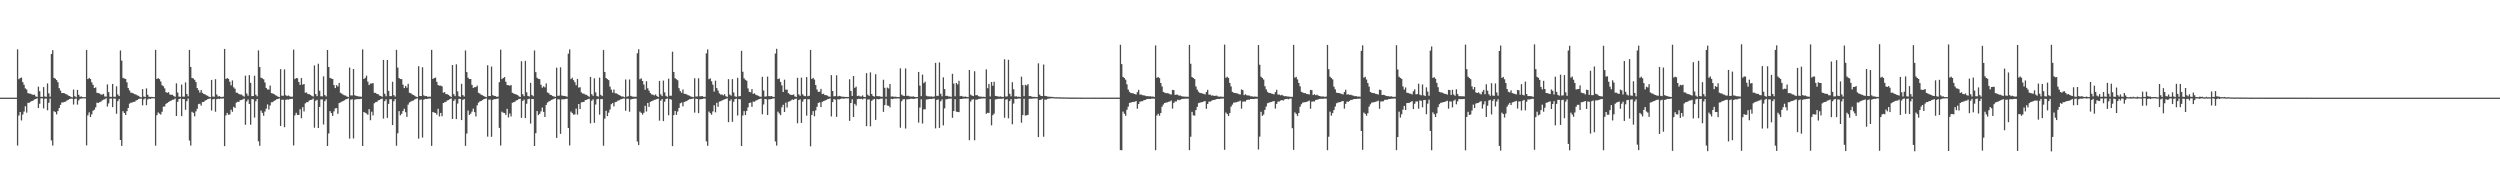<?xml version="1.0" encoding="UTF-8"?>
<svg xmlns="http://www.w3.org/2000/svg" width="1920" height="150">
  <path d="M0 75.000h1v1.000H0zM1 75.000h1v1.000H1zM2 75.000h1v1.000H2zM3 75.000h1v1.000H3zM4 75.000h1v1.000H4zM5 74.999h1v1.000H5zM6 74.999h1v1.000H6zM7 74.999h1v1.000H7zM8 74.999h1v1.000H8zM9 74.998h1v1.000H9zM10 74.998h1v1.000H10zM11 74.997h1v1.000H11zM12 74.996h1v1.000H12zM13 37.905h1v73.893H13zM14 60.843h1v27.861H14zM15 59.963h1v26.040H15zM16 59.558h1v32.951H16zM17 63.076h1v24.910H17zM18 65.141h1v20.549H18zM19 67.895h1v13.741H19zM20 68.771h1v17.733H20zM21 71.523h1v7.447H21zM22 71.807h1v7.091H22zM23 71.973h1v6.141H23zM24 72.500h1v5.090H24zM25 72.916h1v4.269H25zM26 72.655h1v3.740H26zM27 74.027h1v2.040H27zM28 74.404h1v1.065H28zM29 66.584h1v16.396H29zM30 70.049h1v9.599H30zM31 74.362h1v1.232H31zM32 74.376h1v1.165H32zM33 66.864h1v16.421H33zM34 74.084h1v1.775H34zM35 74.321h1v1.312H35zM36 64.071h1v20.673H36zM37 71.661h1v7.282H37zM38 74.243h1v1.472H38zM39 41.486h1v66.354H39zM40 38.576h1v73.236H40zM41 59.783h1v25.614H41zM42 60.400h1v25.716H42zM43 61.510h1v26.339H43zM44 63.105h1v22.197H44zM45 67.665h1v15.279H45zM46 69.524h1v11.002H46zM47 71.463h1v7.259H47zM48 71.429h1v7.191H48zM49 71.633h1v6.646H49zM50 72.196h1v5.830H50zM51 72.678h1v4.462H51zM52 73.350h1v3.320H52zM53 73.770h1v2.263H53zM54 74.410h1v1.316H54zM55 74.807h1v1.000H55zM56 68.803h1v11.491H56zM57 73.859h1v2.227H57zM58 74.624h1v1.000H58zM59 69.019h1v11.318H59zM60 72.820h1v4.257H60zM61 74.278h1v1.572H61zM62 74.094h1v1.632H62zM63 74.586h1v1.000H63zM64 74.578h1v1.000H64zM65 74.579h1v1.000H65zM66 38.343h1v73.327H66zM67 60.703h1v27.864H67zM68 59.810h1v26.528H68zM69 60.657h1v29.202H69zM70 63.256h1v24.545H70zM71 65.176h1v19.879H71zM72 67.584h1v16.746H72zM73 67.140h1v15.320H73zM74 71.229h1v7.603H74zM75 71.529h1v7.562H75zM76 71.782h1v6.656H76zM77 72.537h1v5.528H77zM78 72.726h1v4.416H78zM79 72.087h1v4.418H79zM80 74.081h1v2.227H80zM81 74.168h1v1.319H81zM82 64.812h1v17.006H82zM83 70.776h1v8.619H83zM84 74.279h1v1.461H84zM85 74.393h1v1.305H85zM86 64.460h1v17.815H86zM87 74.311h1v1.380H87zM88 74.348h1v1.421H88zM89 66.324h1v21.011H89zM90 72.557h1v5.166H90zM91 73.781h1v2.320H91zM92 38.734h1v68.779H92zM93 46.522h1v65.574H93zM94 59.813h1v25.658H94zM95 60.308h1v26.462H95zM96 60.634h1v27.695H96zM97 63.246h1v22.168H97zM98 67.639h1v15.321H98zM99 69.423h1v10.204H99zM100 71.171h1v7.663H100zM101 71.271h1v7.470H101zM102 71.769h1v6.461H102zM103 72.282h1v5.885H103zM104 72.638h1v4.564H104zM105 73.270h1v3.493H105zM106 73.568h1v2.508H106zM107 74.443h1v1.274H107zM108 74.744h1v1.000H108zM109 68.465h1v12.416H109zM110 74.155h1v2.140H110zM111 74.491h1v1.000H111zM112 67.895h1v12.883H112zM113 72.809h1v3.587H113zM114 74.299h1v1.374H114zM115 74.439h1v1.570H115zM116 74.334h1v1.174H116zM117 74.478h1v1.000H117zM118 74.562h1v1.000H118zM119 38.298h1v73.583H119zM120 60.673h1v27.824H120zM121 59.972h1v26.389H121zM122 60.798h1v26.441H122zM123 62.643h1v25.363H123zM124 65.458h1v20.343H124zM125 66.215h1v15.704H125zM126 67.903h1v13.876H126zM127 70.787h1v8.987H127zM128 71.271h1v7.806H128zM129 70.805h1v7.555H129zM130 72.548h1v5.119H130zM131 72.863h1v4.420H131zM132 72.718h1v3.947H132zM133 73.759h1v2.734H133zM134 74.362h1v1.321H134zM135 63.993h1v25.098H135zM136 71.089h1v7.157H136zM137 74.165h1v1.911H137zM138 74.347h1v1.296H138zM139 64.923h1v24.259H139zM140 74.198h1v1.793H140zM141 74.232h1v1.911H141zM142 63.264h1v21.084H142zM143 72.186h1v5.539H143zM144 73.988h1v1.750H144zM145 38.359h1v69.574H145zM146 51.387h1v60.423H146zM147 59.858h1v26.010H147zM148 60.258h1v26.407H148zM149 61.296h1v28.025H149zM150 63.037h1v22.528H150zM151 67.629h1v15.909H151zM152 69.224h1v10.763H152zM153 71.137h1v8.528H153zM154 69.146h1v11.991H154zM155 71.280h1v7.104H155zM156 72.122h1v6.229H156zM157 72.461h1v4.826H157zM158 73.139h1v3.718H158zM159 73.546h1v2.618H159zM160 74.271h1v1.606H160zM161 74.607h1v1.000H161zM162 61.378h1v23.520H162zM163 74.130h1v2.181H163zM164 74.306h1v1.605H164zM165 60.823h1v24.998H165zM166 72.617h1v3.560H166zM167 74.153h1v1.676H167zM168 73.795h1v2.211H168zM169 74.391h1v1.357H169zM170 74.438h1v1.294H170zM171 74.226h1v1.401H171zM172 37.573h1v74.661H172zM173 60.664h1v27.958H173zM174 59.917h1v26.804H174zM175 60.548h1v27.596H175zM176 62.792h1v25.115H176zM177 65.524h1v18.753H177zM178 61.738h1v24.149H178zM179 67.059h1v14.981H179zM180 68.172h1v14.715H180zM181 71.170h1v7.702H181zM182 71.294h1v6.877H182zM183 72.255h1v5.974H183zM184 72.538h1v4.410H184zM185 72.614h1v4.126H185zM186 73.468h1v2.864H186zM187 74.202h1v1.519H187zM188 58.118h1v37.728H188zM189 71.770h1v6.161H189zM190 73.537h1v2.891H190zM191 57.723h1v22.131H191zM192 63.587h1v32.225H192zM193 73.823h1v2.249H193zM194 73.737h1v2.561H194zM195 58.170h1v32.142H195zM196 72.709h1v5.053H196zM197 73.916h1v2.118H197zM198 38.698h1v69.811H198zM199 51.483h1v60.473H199zM200 59.676h1v25.241H200zM201 60.173h1v26.487H201zM202 60.893h1v27.995H202zM203 63.341h1v22.335H203zM204 67.522h1v15.948H204zM205 68.691h1v11.481H205zM206 68.766h1v15.351H206zM207 65.704h1v15.293H207zM208 71.544h1v7.005H208zM209 71.805h1v6.636H209zM210 72.254h1v5.255H210zM211 73.113h1v3.843H211zM212 73.517h1v2.729H212zM213 74.174h1v1.857H213zM214 74.541h1v1.000H214zM215 53.110h1v43.684H215zM216 73.537h1v3.034H216zM217 73.505h1v3.068H217zM218 53.299h1v44.385H218zM219 73.120h1v3.601H219zM220 73.794h1v2.548H220zM221 73.295h1v3.236H221zM222 73.946h1v2.143H222zM223 74.270h1v1.720H223zM224 74.240h1v1.585H224zM225 38.094h1v73.611H225zM226 60.750h1v27.867H226zM227 59.906h1v26.706H227zM228 60.115h1v28.189H228zM229 62.961h1v25.294H229zM230 65.170h1v18.732H230zM231 59.936h1v30.849H231zM232 65.024h1v17.329H232zM233 64.535h1v21.066H233zM234 71.215h1v8.175H234zM235 71.032h1v7.435H235zM236 72.235h1v6.269H236zM237 72.301h1v4.897H237zM238 72.928h1v3.857H238zM239 73.603h1v2.999H239zM240 74.113h1v1.635H240zM241 50.221h1v47.874H241zM242 72.268h1v5.122H242zM243 73.816h1v2.837H243zM244 48.962h1v49.347H244zM245 69.709h1v12.392H245zM246 73.918h1v2.460H246zM247 74.012h1v2.313H247zM248 58.612h1v37.011H248zM249 73.036h1v4.683H249zM250 74.026h1v2.257H250zM251 38.424h1v73.683H251zM252 51.431h1v51.061H252zM253 59.828h1v25.500H253zM254 60.321h1v26.545H254zM255 60.687h1v28.372H255zM256 65.325h1v20.212H256zM257 67.658h1v15.604H257zM258 65.447h1v17.599H258zM259 66.451h1v20.969H259zM260 63.708h1v15.443H260zM261 71.296h1v7.336H261zM262 71.871h1v6.271H262zM263 72.651h1v4.982H263zM264 73.211h1v3.836H264zM265 73.400h1v2.925H265zM266 74.147h1v1.939H266zM267 74.484h1v1.000H267zM268 51.873h1v54.552H268zM269 73.286h1v3.251H269zM270 73.304h1v3.005H270zM271 52.997h1v53.359H271zM272 73.178h1v3.348H272zM273 73.620h1v2.611H273zM274 73.830h1v2.326H274zM275 74.076h1v2.067H275zM276 74.147h1v1.911H276zM277 74.289h1v1.514H277zM278 37.962h1v74.149H278zM279 60.690h1v25.327H279zM280 59.740h1v26.885H280zM281 58.089h1v29.124H281zM282 62.690h1v25.478H282zM283 65.339h1v18.457H283zM284 64.100h1v28.256H284zM285 64.172h1v21.643H285zM286 63.798h1v24.824H286zM287 71.283h1v8.046H287zM288 71.299h1v7.191H288zM289 72.137h1v6.101H289zM290 72.420h1v4.675H290zM291 73.391h1v3.428H291zM292 73.751h1v2.356H292zM293 74.353h1v1.418H293zM294 46.037h1v45.037H294zM295 71.970h1v5.759H295zM296 73.928h1v2.383H296zM297 46.094h1v44.406H297zM298 69.807h1v9.950H298zM299 73.814h1v2.360H299zM300 73.828h1v2.420H300zM301 62.757h1v33.297H301zM302 73.049h1v4.703H302zM303 74.162h1v1.903H303zM304 38.298h1v73.630H304zM305 51.938h1v50.427H305zM306 59.961h1v25.406H306zM307 60.702h1v27.880H307zM308 60.769h1v26.640H308zM309 65.025h1v20.258H309zM310 67.671h1v15.818H310zM311 66.022h1v20.125H311zM312 67.348h1v22.429H312zM313 64.365h1v16.025H313zM314 71.230h1v7.455H314zM315 71.585h1v6.476H315zM316 72.419h1v5.039H316zM317 72.960h1v4.258H317zM318 73.514h1v2.850H318zM319 74.185h1v1.689H319zM320 74.535h1v1.000H320zM321 50.827h1v55.689H321zM322 73.725h1v2.988H322zM323 73.756h1v2.626H323zM324 51.682h1v53.978H324zM325 73.211h1v3.387H325zM326 73.845h1v2.159H326zM327 73.724h1v2.361H327zM328 74.324h1v1.573H328zM329 74.172h1v1.570H329zM330 74.249h1v1.368H330zM331 38.279h1v73.746H331zM332 60.623h1v25.378H332zM333 59.898h1v26.596H333zM334 59.584h1v27.199H334zM335 62.875h1v25.202H335zM336 65.348h1v18.230H336zM337 65.774h1v23.669H337zM338 65.736h1v21.021H338zM339 66.315h1v22.981H339zM340 71.158h1v7.967H340zM341 70.741h1v7.802H341zM342 72.247h1v5.943H342zM343 72.366h1v4.791H343zM344 72.853h1v3.997H344zM345 73.759h1v2.334H345zM346 74.485h1v1.149H346zM347 49.918h1v41.483H347zM348 72.270h1v5.243H348zM349 73.811h1v2.430H349zM350 49.415h1v42.042H350zM351 70.161h1v9.426H351zM352 73.887h1v2.063H352zM353 74.406h1v1.516H353zM354 64.381h1v27.855H354zM355 72.998h1v3.692H355zM356 74.064h1v1.966H356zM357 38.744h1v73.268H357zM358 55.326h1v47.228H358zM359 59.640h1v25.266H359zM360 60.730h1v27.551H360zM361 60.669h1v26.637H361zM362 65.159h1v20.548H362zM363 67.537h1v15.940H363zM364 66.979h1v19.115H364zM365 66.890h1v22.571H365zM366 65.727h1v15.205H366zM367 71.251h1v7.577H367zM368 71.843h1v6.093H368zM369 72.693h1v4.865H369zM370 73.100h1v3.815H370zM371 73.713h1v2.516H371zM372 74.237h1v1.669H372zM373 74.582h1v1.000H373zM374 50.129h1v54.777H374zM375 73.782h1v2.711H375zM376 73.727h1v2.754H376zM377 51.103h1v53.984H377zM378 73.058h1v3.690H378zM379 73.672h1v2.461H379zM380 73.764h1v2.389H380zM381 74.338h1v1.571H381zM382 74.165h1v1.492H382zM383 63.108h1v35.117H383zM384 38.124h1v73.619H384zM385 60.703h1v25.083H385zM386 59.927h1v26.627H386zM387 59.171h1v27.680H387zM388 62.757h1v25.494H388zM389 65.319h1v18.272H389zM390 65.441h1v24.784H390zM391 65.849h1v21.321H391zM392 65.316h1v24.145H392zM393 71.228h1v7.703H393zM394 71.770h1v6.744H394zM395 72.227h1v5.891H395zM396 72.532h1v4.582H396zM397 73.001h1v3.865H397zM398 73.926h1v2.060H398zM399 74.484h1v1.359H399zM400 47.000h1v43.538H400zM401 72.364h1v5.140H401zM402 73.853h1v2.639H402zM403 46.732h1v44.015H403zM404 70.848h1v8.832H404zM405 73.692h1v2.471H405zM406 74.065h1v1.754H406zM407 63.585h1v31.353H407zM408 72.918h1v3.070H408zM409 73.868h1v2.212H409zM410 38.759h1v73.391H410zM411 55.389h1v46.932H411zM412 59.723h1v25.594H412zM413 60.576h1v27.848H413zM414 60.751h1v26.668H414zM415 65.093h1v20.453H415zM416 67.348h1v15.304H416zM417 66.292h1v19.679H417zM418 67.108h1v22.759H418zM419 64.055h1v16.546H419zM420 70.984h1v7.768H420zM421 71.563h1v6.419H421zM422 72.755h1v4.726H422zM423 73.066h1v3.647H423zM424 73.799h1v2.519H424zM425 74.148h1v1.753H425zM426 74.359h1v1.082H426zM427 51.960h1v53.906H427zM428 73.635h1v2.609H428zM429 73.424h1v2.896H429zM430 51.711h1v51.087H430zM431 73.324h1v3.019H431zM432 73.630h1v2.649H432zM433 73.702h1v2.511H433zM434 73.900h1v2.063H434zM435 74.277h1v1.528H435zM436 41.227h1v57.052H436zM437 37.952h1v73.779H437zM438 60.724h1v24.974H438zM439 59.722h1v27.090H439zM440 61.566h1v26.486H440zM441 63.125h1v24.800H441zM442 65.503h1v17.886H442zM443 60.579h1v27.433H443zM444 67.282h1v12.592H444zM445 66.971h1v16.768H445zM446 70.921h1v7.747H446zM447 71.860h1v6.553H447zM448 71.924h1v6.338H448zM449 72.635h1v4.290H449zM450 72.802h1v3.882H450zM451 73.602h1v2.510H451zM452 74.343h1v1.471H452zM453 59.080h1v35.678H453zM454 72.366h1v4.979H454zM455 73.570h1v2.702H455zM456 60.121h1v34.166H456zM457 70.959h1v9.313H457zM458 73.782h1v2.443H458zM459 74.179h1v1.696H459zM460 59.606h1v28.474H460zM461 72.876h1v3.275H461zM462 73.839h1v2.241H462zM463 38.457h1v73.456H463zM464 55.312h1v35.832H464zM465 59.974h1v25.126H465zM466 60.792h1v28.376H466zM467 61.533h1v24.975H467zM468 66.514h1v17.593H468zM469 68.799h1v11.216H469zM470 71.117h1v8.026H470zM471 68.744h1v12.994H471zM472 71.629h1v6.826H472zM473 71.710h1v6.495H473zM474 72.326h1v4.980H474zM475 72.942h1v4.099H475zM476 73.531h1v2.875H476zM477 74.068h1v2.030H477zM478 74.084h1v1.585H478zM479 74.648h1v1.000H479zM480 61.052h1v24.016H480zM481 74.268h1v1.575H481zM482 73.890h1v2.009H482zM483 61.016h1v24.801H483zM484 73.643h1v2.748H484zM485 74.128h1v1.874H485zM486 74.278h1v1.611H486zM487 74.299h1v1.407H487zM488 74.368h1v1.334H488zM489 40.923h1v67.781H489zM490 37.838h1v73.617H490zM491 60.878h1v24.830H491zM492 60.141h1v26.520H492zM493 62.186h1v25.897H493zM494 64.914h1v21.728H494zM495 68.894h1v12.347H495zM496 62.417h1v23.222H496zM497 67.767h1v11.309H497zM498 69.657h1v12.400H498zM499 71.486h1v6.761H499zM500 72.555h1v5.167H500zM501 72.711h1v4.591H501zM502 73.242h1v3.427H502zM503 72.521h1v4.039H503zM504 73.683h1v2.402H504zM505 74.475h1v1.299H505zM506 62.166h1v30.514H506zM507 72.462h1v4.823H507zM508 73.789h1v2.284H508zM509 61.895h1v31.147H509zM510 70.932h1v7.209H510zM511 73.635h1v2.373H511zM512 74.332h1v1.313H512zM513 60.423h1v28.087H513zM514 73.525h1v2.501H514zM515 73.521h1v3.012H515zM516 39.657h1v72.563H516zM517 55.287h1v33.077H517zM518 60.048h1v25.168H518zM519 60.883h1v27.330H519zM520 61.650h1v23.998H520zM521 67.759h1v15.135H521zM522 69.995h1v9.305H522zM523 71.260h1v7.494H523zM524 68.684h1v12.969H524zM525 72.040h1v6.328H525zM526 72.070h1v5.827H526zM527 72.546h1v5.063H527zM528 73.126h1v3.710H528zM529 73.450h1v2.735H529zM530 74.062h1v2.092H530zM531 74.353h1v1.509H531zM532 74.637h1v1.000H532zM533 60.095h1v26.389H533zM534 74.151h1v1.621H534zM535 74.034h1v1.981H535zM536 60.093h1v26.802H536zM537 73.988h1v2.302H537zM538 73.905h1v2.272H538zM539 73.822h1v2.218H539zM540 74.370h1v1.279H540zM541 74.365h1v1.306H541zM542 40.966h1v67.653H542zM543 37.958h1v74.040H543zM544 60.821h1v24.818H544zM545 60.191h1v26.742H545zM546 62.424h1v25.685H546zM547 65.009h1v20.596H547zM548 70.346h1v10.500H548zM549 61.935h1v24.312H549zM550 67.658h1v11.294H550zM551 69.533h1v12.513H551zM552 71.713h1v6.332H552zM553 72.632h1v5.107H553zM554 72.534h1v4.673H554zM555 73.285h1v3.427H555zM556 72.345h1v3.929H556zM557 73.863h1v2.064H557zM558 74.382h1v1.139H558zM559 60.791h1v33.075H559zM560 72.621h1v4.880H560zM561 73.456h1v2.891H561zM562 60.789h1v32.695H562zM563 71.007h1v7.132H563zM564 74.006h1v2.096H564zM565 74.338h1v1.441H565zM566 59.762h1v28.978H566zM567 73.980h1v2.104H567zM568 73.782h1v2.514H568zM569 39.002h1v73.134H569zM570 55.092h1v33.618H570zM571 60.147h1v25.189H571zM572 61.285h1v27.062H572zM573 61.997h1v23.202H573zM574 67.893h1v14.566H574zM575 70.530h1v8.587H575zM576 70.904h1v7.836H576zM577 68.385h1v13.705H577zM578 72.099h1v5.945H578zM579 71.675h1v6.440H579zM580 72.779h1v4.496H580zM581 73.212h1v3.688H581zM582 73.556h1v2.718H582zM583 74.179h1v1.856H583zM584 74.328h1v1.300H584zM585 59.003h1v28.826H585zM586 69.460h1v10.746H586zM587 74.204h1v1.762H587zM588 74.027h1v2.208H588zM589 58.839h1v29.491H589zM590 73.804h1v2.490H590zM591 73.960h1v2.254H591zM592 73.709h1v2.301H592zM593 74.304h1v1.378H593zM594 74.451h1v1.123H594zM595 41.110h1v67.542H595zM596 37.481h1v74.361H596zM597 60.700h1v25.041H597zM598 60.254h1v26.865H598zM599 62.905h1v25.501H599zM600 65.584h1v16.840H600zM601 70.648h1v9.838H601zM602 61.196h1v24.825H602zM603 68.871h1v9.968H603zM604 68.870h1v13.709H604zM605 71.535h1v6.659H605zM606 72.376h1v5.445H606zM607 72.928h1v4.244H607zM608 72.915h1v3.498H608zM609 72.493h1v4.278H609zM610 74.012h1v1.966H610zM611 74.433h1v1.281H611zM612 59.752h1v34.935H612zM613 72.520h1v4.315H613zM614 73.567h1v2.707H614zM615 59.581h1v34.857H615zM616 72.458h1v5.557H616zM617 73.585h1v2.665H617zM618 73.857h1v2.102H618zM619 59.171h1v29.662H619zM620 73.900h1v2.301H620zM621 73.542h1v2.671H621zM622 38.421h1v73.969H622zM623 60.617h1v27.650H623zM624 59.801h1v25.560H624zM625 61.114h1v28.194H625zM626 65.313h1v19.465H626zM627 68.744h1v13.264H627zM628 70.541h1v8.451H628zM629 70.416h1v8.231H629zM630 68.237h1v14.056H630zM631 72.252h1v6.018H631zM632 71.954h1v5.702H632zM633 73.031h1v4.264H633zM634 73.061h1v3.752H634zM635 73.465h1v2.709H635zM636 74.142h1v1.863H636zM637 74.285h1v1.239H637zM638 57.696h1v31.742H638zM639 69.895h1v8.474H639zM640 73.961h1v2.145H640zM641 73.776h1v2.755H641zM642 57.819h1v31.915H642zM643 74.043h1v2.117H643zM644 73.643h1v2.770H644zM645 73.861h1v2.109H645zM646 74.227h1v1.429H646zM647 74.258h1v1.460H647zM648 74.379h1v1.349H648zM649 74.444h1v1.068H649zM650 74.442h1v1.106H650zM651 74.497h1v1.038H651zM652 60.889h1v31.941H652zM653 69.888h1v9.231H653zM654 73.678h1v2.534H654zM655 58.362h1v31.498H655zM656 67.499h1v12.257H656zM657 66.494h1v14.626H657zM658 73.767h1v2.409H658zM659 73.475h1v2.367H659zM660 74.030h1v2.050H660zM661 74.098h1v1.744H661zM662 73.284h1v3.043H662zM663 74.439h1v1.197H663zM664 74.537h1v1.061H664zM665 56.170h1v40.737H665zM666 72.744h1v3.704H666zM667 73.676h1v2.614H667zM668 55.621h1v41.406H668zM669 72.173h1v5.267H669zM670 73.730h1v2.743H670zM671 74.169h1v1.802H671zM672 56.979h1v35.085H672zM673 73.802h1v2.172H673zM674 73.908h1v2.375H674zM675 73.862h1v2.226H675zM676 74.259h1v1.501H676zM677 74.339h1v1.357H677zM678 61.231h1v24.659H678zM679 67.408h1v13.335H679zM680 74.270h1v1.534H680zM681 67.256h1v13.775H681zM682 67.920h1v13.324H682zM683 64.469h1v17.988H683zM684 74.207h1v1.622H684zM685 74.024h1v2.105H685zM686 74.334h1v1.423H686zM687 74.254h1v1.424H687zM688 74.378h1v1.294H688zM689 74.568h1v1.000H689zM690 74.498h1v1.106H690zM691 52.494h1v45.611H691zM692 72.640h1v5.129H692zM693 73.409h1v2.907H693zM694 73.747h1v2.410H694zM695 52.600h1v46.092H695zM696 73.619h1v2.724H696zM697 73.545h1v2.629H697zM698 74.025h1v2.114H698zM699 74.111h1v1.688H699zM700 74.214h1v1.599H700zM701 74.027h1v1.975H701zM702 74.378h1v1.509H702zM703 74.534h1v1.000H703zM704 74.519h1v1.000H704zM705 55.267h1v38.911H705zM706 65.757h1v16.853H706zM707 73.842h1v2.392H707zM708 57.277h1v37.587H708zM709 63.854h1v20.109H709zM710 62.719h1v21.231H710zM711 73.526h1v2.892H711zM712 73.963h1v2.318H712zM713 74.006h1v2.072H713zM714 74.147h1v1.783H714zM715 74.059h1v2.015H715zM716 74.363h1v1.342H716zM717 74.074h1v1.649H717zM718 48.302h1v50.329H718zM719 73.641h1v3.084H719zM720 73.596h1v2.767H720zM721 47.903h1v50.328H721zM722 71.980h1v5.775H722zM723 73.974h1v2.363H723zM724 59.366h1v36.941H724zM725 68.379h1v14.891H725zM726 73.688h1v2.583H726zM727 73.589h1v2.469H727zM728 74.062h1v1.819H728zM729 74.077h1v1.679H729zM730 74.413h1v1.274H730zM731 56.678h1v33.782H731zM732 64.201h1v21.121H732zM733 73.947h1v2.201H733zM734 63.706h1v22.066H734zM735 64.829h1v21.129H735zM736 62.042h1v24.077H736zM737 73.887h1v2.158H737zM738 73.643h1v2.382H738zM739 74.205h1v1.592H739zM740 74.316h1v1.348H740zM741 74.160h1v1.558H741zM742 74.445h1v1.152H742zM743 74.566h1v1.000H743zM744 53.696h1v53.964H744zM745 72.700h1v5.298H745zM746 73.437h1v3.102H746zM747 73.796h1v2.366H747zM748 54.708h1v53.020H748zM749 73.172h1v3.351H749zM750 73.010h1v3.511H750zM751 73.868h1v2.135H751zM752 74.211h1v1.709H752zM753 74.128h1v1.621H753zM754 74.411h1v1.207H754zM755 74.232h1v1.391H755zM756 74.471h1v1.046H756zM757 53.312h1v34.062H757zM758 67.742h1v18.885H758zM759 64.451h1v22.287H759zM760 74.072h1v2.025H760zM761 62.975h1v33.321H761zM762 65.837h1v22.645H762zM763 62.760h1v24.477H763zM764 73.639h1v2.759H764zM765 73.853h1v2.282H765zM766 74.078h1v1.854H766zM767 74.207h1v1.656H767zM768 74.039h1v1.823H768zM769 74.433h1v1.450H769zM770 74.390h1v1.179H770zM771 45.525h1v44.890H771zM772 74.090h1v2.398H772zM773 74.024h1v2.150H773zM774 45.903h1v44.955H774zM775 72.022h1v5.621H775zM776 73.962h1v2.105H776zM777 63.128h1v32.332H777zM778 68.539h1v11.051H778zM779 74.063h1v1.826H779zM780 73.928h1v2.098H780zM781 74.333h1v1.446H781zM782 74.246h1v1.439H782zM783 74.436h1v1.252H783zM784 58.870h1v35.394H784zM785 65.362h1v23.065H785zM786 73.841h1v1.987H786zM787 65.113h1v23.647H787zM788 65.670h1v22.849H788zM789 64.688h1v23.551H789zM790 73.852h1v2.018H790zM791 73.787h1v2.015H791zM792 74.255h1v1.570H792zM793 74.454h1v1.208H793zM794 74.318h1v1.321H794zM795 74.547h1v1.000H795zM796 74.531h1v1.082H796zM797 48.625h1v56.688H797zM798 72.651h1v4.131H798zM799 73.749h1v2.826H799zM800 73.770h1v2.117H800zM801 49.552h1v55.481H801zM802 73.649h1v2.855H802zM803 73.756h1v2.840H803zM804 74.130h1v1.791H804zM805 74.311h1v1.447H805zM806 74.254h1v1.334H806zM807 74.433h1v1.081H807zM808 74.383h1v1.083H808zM809 74.575h1v1.000H809zM810 74.685h1v1.000H810zM811 74.650h1v1.000H811zM812 74.680h1v1.000H812zM813 74.759h1v1.000H813zM814 74.722h1v1.000H814zM815 74.779h1v1.000H815zM816 74.805h1v1.000H816zM817 74.786h1v1.000H817zM818 74.874h1v1.000H818zM819 74.849h1v1.000H819zM820 74.873h1v1.000H820zM821 74.906h1v1.000H821zM822 74.911h1v1.000H822zM823 74.921h1v1.000H823zM824 74.914h1v1.000H824zM825 74.927h1v1.000H825zM826 74.932h1v1.000H826zM827 74.937h1v1.000H827zM828 74.937h1v1.000H828zM829 74.913h1v1.000H829zM830 74.957h1v1.000H830zM831 74.951h1v1.000H831zM832 74.949h1v1.000H832zM833 74.952h1v1.000H833zM834 74.955h1v1.000H834zM835 74.945h1v1.000H835zM836 74.944h1v1.000H836zM837 74.953h1v1.000H837zM838 74.951h1v1.000H838zM839 74.964h1v1.000H839zM840 74.942h1v1.000H840zM841 74.959h1v1.000H841zM842 74.953h1v1.000H842zM843 74.955h1v1.000H843zM844 74.960h1v1.000H844zM845 74.957h1v1.000H845zM846 74.965h1v1.000H846zM847 74.959h1v1.000H847zM848 74.958h1v1.000H848zM849 74.961h1v1.000H849zM850 74.951h1v1.000H850zM851 74.962h1v1.000H851zM852 74.958h1v1.000H852zM853 74.958h1v1.000H853zM854 74.958h1v1.000H854zM855 74.961h1v1.000H855zM856 74.955h1v1.000H856zM857 74.959h1v1.000H857zM858 74.963h1v1.000H858zM859 74.965h1v1.000H859zM860 34.395h1v80.872H860zM861 49.259h1v66.126H861zM862 59.015h1v26.711H862zM863 59.911h1v27.450H863zM864 61.170h1v27.766H864zM865 64.791h1v19.510H865zM866 68.838h1v13.090H866zM867 70.550h1v8.474H867zM868 71.455h1v7.350H868zM869 71.541h1v6.856H869zM870 71.766h1v6.542H870zM871 72.197h1v5.964H871zM872 72.614h1v4.961H872zM873 70.770h1v12.746H873zM874 68.986h1v10.926H874zM875 72.577h1v5.541H875zM876 72.607h1v5.158H876zM877 73.091h1v4.705H877zM878 73.201h1v3.754H878zM879 73.498h1v3.284H879zM880 73.906h1v2.350H880zM881 73.800h1v2.171H881zM882 74.048h1v1.942H882zM883 73.863h1v2.099H883zM884 74.178h1v1.601H884zM885 74.069h1v1.644H885zM886 74.451h1v1.342H886zM887 34.893h1v80.477H887zM888 59.771h1v28.947H888zM889 59.072h1v28.308H889zM890 60.027h1v28.919H890zM891 63.735h1v23.121H891zM892 66.410h1v15.506H892zM893 70.609h1v9.661H893zM894 71.122h1v7.958H894zM895 71.560h1v7.236H895zM896 71.509h1v7.059H896zM897 71.716h1v6.456H897zM898 72.349h1v5.578H898zM899 72.582h1v4.613H899zM900 69.028h1v14.389H900zM901 69.228h1v9.814H901zM902 72.855h1v5.077H902zM903 72.647h1v5.302H903zM904 72.770h1v3.749H904zM905 73.448h1v3.503H905zM906 73.358h1v3.218H906zM907 73.862h1v2.259H907zM908 74.067h1v1.878H908zM909 74.204h1v1.653H909zM910 74.240h1v1.534H910zM911 74.243h1v1.548H911zM912 74.355h1v1.413H912zM913 34.507h1v80.771H913zM914 48.957h1v56.043H914zM915 59.112h1v26.812H915zM916 59.898h1v28.658H916zM917 60.747h1v28.102H917zM918 66.335h1v18.189H918zM919 68.790h1v13.265H919zM920 70.397h1v8.788H920zM921 71.362h1v7.504H921zM922 71.476h1v7.062H922zM923 71.901h1v6.506H923zM924 72.019h1v5.883H924zM925 72.555h1v5.078H925zM926 70.679h1v12.857H926zM927 68.966h1v10.916H927zM928 72.648h1v5.427H928zM929 72.646h1v5.385H929zM930 73.426h1v4.001H930zM931 73.195h1v3.639H931zM932 73.723h1v3.048H932zM933 73.532h1v2.891H933zM934 73.445h1v2.622H934zM935 74.117h1v1.824H935zM936 74.231h1v1.807H936zM937 74.121h1v1.677H937zM938 74.304h1v1.472H938zM939 74.351h1v1.281H939zM940 34.253h1v80.778H940zM941 59.759h1v26.673H941zM942 58.935h1v28.558H942zM943 59.858h1v29.215H943zM944 63.699h1v23.193H944zM945 66.409h1v15.506H945zM946 70.558h1v9.763H946zM947 71.187h1v7.667H947zM948 71.410h1v7.299H948zM949 71.566h1v6.950H949zM950 71.770h1v6.392H950zM951 72.361h1v5.492H951zM952 72.526h1v4.790H952zM953 68.696h1v14.740H953zM954 69.237h1v8.821H954zM955 73.068h1v4.824H955zM956 72.330h1v5.725H956zM957 73.160h1v3.635H957zM958 73.321h1v3.157H958zM959 73.352h1v3.289H959zM960 73.928h1v2.086H960zM961 74.005h1v2.026H961zM962 74.226h1v1.819H962zM963 74.125h1v1.781H963zM964 74.206h1v1.633H964zM965 74.320h1v1.465H965zM966 34.608h1v80.254H966zM967 49.699h1v55.232H967zM968 58.871h1v26.990H968zM969 59.914h1v29.075H969zM970 61.070h1v26.906H970zM971 66.265h1v18.099H971zM972 68.659h1v13.176H972zM973 70.499h1v8.758H973zM974 71.370h1v7.515H974zM975 71.406h1v7.082H975zM976 71.894h1v6.411H976zM977 72.082h1v5.800H977zM978 72.499h1v5.089H978zM979 70.764h1v12.659H979zM980 68.921h1v10.874H980zM981 72.609h1v5.439H981zM982 72.616h1v5.336H982zM983 73.203h1v4.041H983zM984 72.823h1v4.000H984zM985 73.480h1v3.835H985zM986 73.922h1v2.479H986zM987 73.774h1v2.243H987zM988 74.089h1v1.804H988zM989 74.145h1v2.146H989zM990 74.247h1v1.542H990zM991 74.395h1v1.216H991zM992 74.336h1v24.140H992zM993 34.481h1v80.639H993zM994 59.671h1v26.640H994zM995 59.050h1v28.404H995zM996 60.997h1v28.019H996zM997 63.765h1v23.053H997zM998 66.312h1v15.655H998zM999 70.524h1v9.535H999zM1000 71.009h1v7.793H1000zM1001 71.530h1v7.059H1001zM1002 71.547h1v6.876H1002zM1003 72.111h1v6.126H1003zM1004 72.301h1v5.530H1004zM1005 72.564h1v4.701H1005zM1006 69.016h1v14.509H1006zM1007 69.237h1v8.845H1007zM1008 73.028h1v4.823H1008zM1009 72.354h1v5.606H1009zM1010 73.089h1v3.705H1010zM1011 72.745h1v3.825H1011zM1012 73.445h1v2.913H1012zM1013 73.752h1v2.247H1013zM1014 74.060h1v1.759H1014zM1015 74.109h1v1.793H1015zM1016 74.062h1v1.756H1016zM1017 74.376h1v1.224H1017zM1018 74.128h1v1.656H1018zM1019 34.517h1v80.850H1019zM1020 53.160h1v51.852H1020zM1021 58.948h1v26.831H1021zM1022 59.963h1v28.884H1022zM1023 60.987h1v25.914H1023zM1024 66.564h1v17.969H1024zM1025 68.601h1v13.190H1025zM1026 71.137h1v8.155H1026zM1027 71.398h1v7.403H1027zM1028 71.470h1v7.069H1028zM1029 71.835h1v6.504H1029zM1030 72.077h1v5.711H1030zM1031 72.539h1v5.028H1031zM1032 70.660h1v12.749H1032zM1033 68.903h1v10.858H1033zM1034 72.614h1v5.398H1034zM1035 72.385h1v5.813H1035zM1036 72.847h1v4.614H1036zM1037 72.773h1v3.971H1037zM1038 73.261h1v3.371H1038zM1039 73.471h1v2.704H1039zM1040 73.900h1v2.119H1040zM1041 73.773h1v2.279H1041zM1042 74.186h1v1.644H1042zM1043 74.103h1v1.800H1043zM1044 74.292h1v1.449H1044zM1045 39.018h1v61.604H1045zM1046 34.839h1v80.219H1046zM1047 59.654h1v26.847H1047zM1048 59.007h1v28.447H1048zM1049 61.068h1v27.818H1049zM1050 63.818h1v23.155H1050zM1051 66.504h1v15.439H1051zM1052 70.611h1v9.517H1052zM1053 71.204h1v7.571H1053zM1054 71.470h1v7.232H1054zM1055 71.579h1v6.803H1055zM1056 72.023h1v6.160H1056zM1057 72.264h1v5.564H1057zM1058 72.592h1v4.720H1058zM1059 68.863h1v14.693H1059zM1060 69.168h1v8.786H1060zM1061 72.965h1v4.898H1061zM1062 72.797h1v4.992H1062zM1063 73.061h1v3.646H1063zM1064 73.663h1v2.942H1064zM1065 73.819h1v2.763H1065zM1066 73.868h1v2.212H1066zM1067 74.152h1v1.857H1067zM1068 73.951h1v1.874H1068zM1069 74.305h1v1.469H1069zM1070 74.370h1v1.294H1070zM1071 74.276h1v1.383H1071zM1072 34.708h1v80.611H1072zM1073 53.383h1v51.877H1073zM1074 58.957h1v26.783H1074zM1075 59.861h1v30.467H1075zM1076 60.583h1v27.195H1076zM1077 66.381h1v17.852H1077zM1078 68.794h1v12.583H1078zM1079 67.151h1v17.330H1079zM1080 71.159h1v8.017H1080zM1081 71.360h1v7.669H1081zM1082 71.829h1v7.108H1082zM1083 71.918h1v6.378H1083zM1084 72.533h1v5.130H1084zM1085 70.083h1v13.686H1085zM1086 68.621h1v11.089H1086zM1087 72.443h1v5.486H1087zM1088 72.220h1v5.703H1088zM1089 64.293h1v19.180H1089zM1090 72.702h1v4.442H1090zM1091 73.193h1v4.206H1091zM1092 64.848h1v17.572H1092zM1093 73.180h1v3.661H1093zM1094 73.760h1v2.983H1094zM1095 67.080h1v20.662H1095zM1096 70.373h1v9.222H1096zM1097 73.537h1v2.992H1097zM1098 38.874h1v61.666H1098zM1099 35.664h1v79.723H1099zM1100 59.819h1v26.494H1100zM1101 59.265h1v28.461H1101zM1102 60.444h1v29.405H1102zM1103 63.617h1v23.452H1103zM1104 66.963h1v15.295H1104zM1105 70.553h1v9.471H1105zM1106 70.911h1v8.028H1106zM1107 71.087h1v7.701H1107zM1108 71.593h1v6.775H1108zM1109 72.059h1v6.244H1109zM1110 72.137h1v5.690H1110zM1111 72.681h1v4.708H1111zM1112 69.013h1v14.434H1112zM1113 69.175h1v8.755H1113zM1114 72.901h1v5.007H1114zM1115 68.986h1v13.480H1115zM1116 72.566h1v4.821H1116zM1117 73.508h1v3.041H1117zM1118 68.571h1v11.544H1118zM1119 72.252h1v5.575H1119zM1120 73.816h1v2.176H1120zM1121 73.880h1v2.323H1121zM1122 73.907h1v2.198H1122zM1123 73.884h1v2.259H1123zM1124 74.035h1v1.954H1124zM1125 34.266h1v81.167H1125zM1126 53.150h1v36.660H1126zM1127 58.896h1v26.969H1127zM1128 59.895h1v28.376H1128zM1129 60.816h1v27.114H1129zM1130 66.337h1v18.533H1130zM1131 68.642h1v11.693H1131zM1132 66.799h1v16.191H1132zM1133 70.986h1v8.556H1133zM1134 71.433h1v7.701H1134zM1135 70.929h1v8.074H1135zM1136 71.838h1v6.368H1136zM1137 72.483h1v5.190H1137zM1138 70.416h1v12.998H1138zM1139 68.997h1v11.196H1139zM1140 72.386h1v5.364H1140zM1141 64.694h1v25.146H1141zM1142 69.650h1v11.566H1142zM1143 72.410h1v4.739H1143zM1144 73.581h1v3.140H1144zM1145 63.887h1v24.016H1145zM1146 73.384h1v4.104H1146zM1147 73.571h1v2.501H1147zM1148 64.070h1v17.679H1148zM1149 71.002h1v6.960H1149zM1150 73.485h1v2.774H1150zM1151 39.193h1v72.879H1151zM1152 34.996h1v80.676H1152zM1153 59.823h1v26.727H1153zM1154 59.089h1v28.492H1154zM1155 60.864h1v29.404H1155zM1156 63.728h1v23.527H1156zM1157 68.375h1v13.559H1157zM1158 70.508h1v9.860H1158zM1159 70.948h1v8.085H1159zM1160 69.356h1v11.328H1160zM1161 71.450h1v7.179H1161zM1162 71.901h1v6.396H1162zM1163 72.087h1v5.831H1163zM1164 72.552h1v4.869H1164zM1165 69.083h1v14.271H1165zM1166 69.317h1v8.660H1166zM1167 72.729h1v5.107H1167zM1168 64.595h1v20.245H1168zM1169 72.813h1v4.560H1169zM1170 73.243h1v3.435H1170zM1171 62.657h1v22.070H1171zM1172 72.170h1v5.948H1172zM1173 73.769h1v2.547H1173zM1174 73.774h1v2.661H1174zM1175 73.777h1v2.393H1175zM1176 74.013h1v1.872H1176zM1177 74.339h1v1.518H1177zM1178 34.042h1v80.996H1178zM1179 53.111h1v36.822H1179zM1180 59.010h1v26.809H1180zM1181 59.770h1v28.840H1181zM1182 61.318h1v26.622H1182zM1183 66.743h1v17.826H1183zM1184 68.658h1v11.709H1184zM1185 62.051h1v23.745H1185zM1186 68.356h1v14.392H1186zM1187 71.441h1v7.497H1187zM1188 71.534h1v7.181H1188zM1189 71.908h1v6.349H1189zM1190 72.215h1v5.623H1190zM1191 68.705h1v14.988H1191zM1192 69.745h1v10.144H1192zM1193 72.524h1v5.217H1193zM1194 58.870h1v37.374H1194zM1195 70.567h1v9.205H1195zM1196 72.850h1v3.829H1196zM1197 73.494h1v3.191H1197zM1198 57.343h1v38.625H1198zM1199 73.428h1v3.489H1199zM1200 73.216h1v3.363H1200zM1201 57.629h1v33.181H1201zM1202 70.930h1v7.084H1202zM1203 73.593h1v2.741H1203zM1204 38.736h1v71.826H1204zM1205 35.128h1v80.326H1205zM1206 59.609h1v26.932H1206zM1207 58.761h1v29.265H1207zM1208 61.232h1v28.476H1208zM1209 63.738h1v22.644H1209zM1210 68.710h1v13.244H1210zM1211 68.429h1v12.065H1211zM1212 68.366h1v12.128H1212zM1213 65.571h1v18.902H1213zM1214 71.130h1v7.374H1214zM1215 71.534h1v6.917H1215zM1216 71.651h1v6.392H1216zM1217 72.529h1v5.033H1217zM1218 68.939h1v14.702H1218zM1219 69.111h1v8.798H1219zM1220 72.843h1v5.309H1220zM1221 54.346h1v48.244H1221zM1222 73.076h1v4.713H1222zM1223 73.087h1v4.070H1223zM1224 51.038h1v50.542H1224zM1225 72.033h1v5.117H1225zM1226 72.280h1v4.817H1226zM1227 73.216h1v3.610H1227zM1228 73.706h1v2.813H1228zM1229 73.916h1v2.221H1229zM1230 74.073h1v1.897H1230zM1231 35.121h1v80.296H1231zM1232 53.820h1v35.873H1232zM1233 58.760h1v27.264H1233zM1234 58.633h1v29.507H1234zM1235 62.784h1v25.339H1235zM1236 66.546h1v18.011H1236zM1237 68.580h1v12.140H1237zM1238 61.655h1v30.849H1238zM1239 63.364h1v24.466H1239zM1240 71.194h1v8.452H1240zM1241 71.145h1v7.646H1241zM1242 71.842h1v6.518H1242zM1243 72.115h1v5.906H1243zM1244 68.818h1v14.707H1244zM1245 69.426h1v10.233H1245zM1246 72.553h1v5.562H1246zM1247 46.903h1v45.965H1247zM1248 70.479h1v9.665H1248zM1249 72.527h1v4.437H1249zM1250 73.392h1v3.321H1250zM1251 45.434h1v45.642H1251zM1252 73.322h1v3.190H1252zM1253 73.577h1v2.763H1253zM1254 62.388h1v33.381H1254zM1255 71.380h1v6.553H1255zM1256 73.966h1v2.343H1256zM1257 38.749h1v72.338H1257zM1258 35.065h1v80.244H1258zM1259 59.749h1v27.006H1259zM1260 58.906h1v28.908H1260zM1261 60.095h1v29.363H1261zM1262 63.855h1v20.534H1262zM1263 68.676h1v13.574H1263zM1264 66.561h1v19.107H1264zM1265 67.125h1v19.373H1265zM1266 64.603h1v25.143H1266zM1267 70.973h1v7.766H1267zM1268 71.659h1v6.853H1268zM1269 71.925h1v6.021H1269zM1270 72.665h1v4.913H1270zM1271 72.935h1v4.181H1271zM1272 73.402h1v3.295H1272zM1273 73.518h1v2.963H1273zM1274 51.385h1v51.552H1274zM1275 73.551h1v3.564H1275zM1276 73.805h1v2.761H1276zM1277 51.877h1v49.306H1277zM1278 73.083h1v3.651H1278zM1279 73.595h1v2.824H1279zM1280 73.830h1v2.148H1280zM1281 74.133h1v1.856H1281zM1282 74.274h1v1.635H1282zM1283 74.476h1v1.127H1283zM1284 34.343h1v81.541H1284zM1285 59.543h1v30.403H1285zM1286 58.862h1v27.338H1286zM1287 59.321h1v28.426H1287zM1288 63.725h1v24.181H1288zM1289 66.516h1v18.145H1289zM1290 65.125h1v25.443H1290zM1291 65.490h1v21.288H1291zM1292 65.085h1v24.394H1292zM1293 70.921h1v8.523H1293zM1294 71.077h1v7.460H1294zM1295 71.895h1v6.485H1295zM1296 72.267h1v5.539H1296zM1297 72.476h1v4.726H1297zM1298 72.886h1v4.285H1298zM1299 73.441h1v3.184H1299zM1300 47.766h1v43.194H1300zM1301 70.247h1v9.730H1301zM1302 73.422h1v2.855H1302zM1303 74.272h1v1.581H1303zM1304 46.719h1v44.070H1304zM1305 73.777h1v2.287H1305zM1306 73.974h1v1.968H1306zM1307 63.101h1v31.560H1307zM1308 72.277h1v5.641H1308zM1309 74.025h1v2.056H1309zM1310 38.359h1v73.415H1310zM1311 35.035h1v81.096H1311zM1312 59.699h1v26.771H1312zM1313 58.693h1v29.050H1313zM1314 60.587h1v28.839H1314zM1315 63.774h1v20.676H1315zM1316 68.475h1v13.603H1316zM1317 66.102h1v19.946H1317zM1318 66.807h1v19.208H1318zM1319 64.002h1v25.972H1319zM1320 71.149h1v7.623H1320zM1321 71.646h1v6.956H1321zM1322 71.907h1v5.929H1322zM1323 72.561h1v4.973H1323zM1324 72.725h1v4.335H1324zM1325 73.422h1v3.298H1325zM1326 73.392h1v3.179H1326zM1327 53.698h1v54.926H1327zM1328 73.738h1v3.182H1328zM1329 73.584h1v2.811H1329zM1330 54.987h1v52.662H1330zM1331 73.241h1v3.619H1331zM1332 73.497h1v2.787H1332zM1333 73.853h1v2.480H1333zM1334 73.985h1v2.238H1334zM1335 73.992h1v1.783H1335zM1336 74.213h1v1.411H1336zM1337 33.980h1v81.859H1337zM1338 59.649h1v30.369H1338zM1339 58.662h1v29.016H1339zM1340 58.835h1v29.360H1340zM1341 63.529h1v24.583H1341zM1342 66.492h1v18.128H1342zM1343 61.188h1v31.161H1343zM1344 64.073h1v20.043H1344zM1345 63.779h1v23.551H1345zM1346 71.134h1v8.234H1346zM1347 71.185h1v7.396H1347zM1348 71.728h1v6.461H1348zM1349 72.110h1v5.786H1349zM1350 72.065h1v5.279H1350zM1351 73.036h1v4.135H1351zM1352 73.147h1v3.346H1352zM1353 50.779h1v47.936H1353zM1354 70.474h1v9.068H1354zM1355 73.696h1v2.905H1355zM1356 74.276h1v1.623H1356zM1357 50.888h1v47.722H1357zM1358 73.693h1v2.635H1358zM1359 73.813h1v2.582H1359zM1360 57.516h1v36.454H1360zM1361 72.159h1v5.494H1361zM1362 73.916h1v2.276H1362zM1363 38.322h1v73.572H1363zM1364 34.793h1v81.123H1364zM1365 58.775h1v27.803H1365zM1366 59.786h1v28.157H1366zM1367 60.637h1v29.281H1367zM1368 63.647h1v20.752H1368zM1369 68.583h1v13.739H1369zM1370 68.102h1v11.590H1370zM1371 68.229h1v14.214H1371zM1372 64.943h1v19.881H1372zM1373 71.534h1v6.937H1373zM1374 71.476h1v7.019H1374zM1375 71.801h1v5.945H1375zM1376 72.511h1v5.010H1376zM1377 72.583h1v4.686H1377zM1378 73.341h1v3.363H1378zM1379 73.681h1v2.607H1379zM1380 52.103h1v49.440H1380zM1381 73.447h1v3.488H1381zM1382 73.677h1v2.689H1382zM1383 51.224h1v51.427H1383zM1384 73.010h1v3.691H1384zM1385 73.469h1v2.759H1385zM1386 73.384h1v2.841H1386zM1387 73.927h1v2.031H1387zM1388 74.163h1v1.762H1388zM1389 74.299h1v1.403H1389zM1390 34.098h1v81.673H1390zM1391 59.534h1v30.291H1391zM1392 58.823h1v28.891H1392zM1393 58.748h1v29.154H1393zM1394 63.661h1v24.313H1394zM1395 66.583h1v17.891H1395zM1396 63.205h1v29.388H1396zM1397 63.758h1v21.715H1397zM1398 63.748h1v24.899H1398zM1399 71.137h1v8.255H1399zM1400 71.439h1v7.262H1400zM1401 71.893h1v6.461H1401zM1402 72.066h1v5.999H1402zM1403 72.121h1v5.148H1403zM1404 73.144h1v3.873H1404zM1405 73.203h1v3.229H1405zM1406 47.246h1v42.757H1406zM1407 70.572h1v7.202H1407zM1408 74.098h1v2.350H1408zM1409 73.989h1v1.993H1409zM1410 46.232h1v43.744H1410zM1411 73.530h1v2.805H1411zM1412 73.785h1v2.712H1412zM1413 62.539h1v32.699H1413zM1414 72.534h1v5.320H1414zM1415 74.159h1v1.719H1415zM1416 34.948h1v76.239H1416zM1417 48.224h1v67.774H1417zM1418 58.792h1v27.769H1418zM1419 59.696h1v28.048H1419zM1420 60.195h1v30.170H1420zM1421 63.650h1v20.893H1421zM1422 68.669h1v13.299H1422zM1423 66.838h1v18.680H1423zM1424 66.691h1v20.421H1424zM1425 66.138h1v22.881H1425zM1426 70.912h1v7.739H1426zM1427 71.765h1v7.022H1427zM1428 72.112h1v5.799H1428zM1429 72.609h1v4.866H1429zM1430 72.853h1v4.224H1430zM1431 73.408h1v3.337H1431zM1432 73.612h1v2.761H1432zM1433 52.973h1v44.373H1433zM1434 73.703h1v3.138H1434zM1435 73.754h1v2.574H1435zM1436 53.748h1v41.503H1436zM1437 73.228h1v3.336H1437zM1438 74.034h1v2.068H1438zM1439 74.015h1v1.879H1439zM1440 74.241h1v1.682H1440zM1441 74.430h1v1.139H1441zM1442 74.466h1v1.044H1442zM1443 33.970h1v81.828H1443zM1444 59.582h1v30.318H1444zM1445 58.945h1v28.935H1445zM1446 59.867h1v27.585H1446zM1447 63.580h1v24.205H1447zM1448 66.473h1v17.635H1448zM1449 66.768h1v18.748H1449zM1450 66.122h1v16.118H1450zM1451 67.383h1v18.680H1451zM1452 71.213h1v8.088H1452zM1453 71.117h1v7.515H1453zM1454 71.784h1v6.413H1454zM1455 72.195h1v5.347H1455zM1456 72.718h1v4.640H1456zM1457 72.993h1v4.205H1457zM1458 73.432h1v3.061H1458zM1459 59.074h1v29.214H1459zM1460 70.882h1v6.323H1460zM1461 74.089h1v1.850H1461zM1462 70.473h1v5.183H1462zM1463 58.659h1v28.761H1463zM1464 73.927h1v1.978H1464zM1465 74.215h1v1.525H1465zM1466 66.163h1v21.400H1466zM1467 72.329h1v5.475H1467zM1468 74.172h1v1.699H1468zM1469 34.656h1v76.658H1469zM1470 48.261h1v67.887H1470zM1471 58.726h1v27.678H1471zM1472 59.909h1v27.741H1472zM1473 60.644h1v29.718H1473zM1474 63.788h1v20.717H1474zM1475 68.826h1v13.030H1475zM1476 69.088h1v11.539H1476zM1477 68.921h1v16.306H1477zM1478 68.351h1v11.216H1478zM1479 71.320h1v7.135H1479zM1480 71.717h1v6.660H1480zM1481 72.302h1v5.431H1481zM1482 72.652h1v4.930H1482zM1483 73.063h1v3.827H1483zM1484 73.605h1v3.005H1484zM1485 73.706h1v2.448H1485zM1486 61.706h1v27.173H1486zM1487 73.929h1v2.810H1487zM1488 74.239h1v1.795H1488zM1489 61.285h1v27.053H1489zM1490 73.211h1v3.066H1490zM1491 74.122h1v1.730H1491zM1492 74.023h1v1.606H1492zM1493 74.531h1v1.081H1493zM1494 74.541h1v1.000H1494zM1495 74.584h1v1.000H1495zM1496 34.146h1v81.829H1496zM1497 59.562h1v30.187H1497zM1498 58.893h1v28.726H1498zM1499 59.889h1v27.702H1499zM1500 63.622h1v24.217H1500zM1501 66.394h1v15.896H1501zM1502 67.837h1v16.763H1502zM1503 68.000h1v13.101H1503zM1504 68.547h1v16.366H1504zM1505 71.353h1v7.733H1505zM1506 70.861h1v7.586H1506zM1507 72.199h1v5.938H1507zM1508 72.413h1v5.397H1508zM1509 71.783h1v5.577H1509zM1510 73.132h1v4.187H1510zM1511 73.476h1v3.003H1511zM1512 60.360h1v26.582H1512zM1513 72.396h1v4.947H1513zM1514 74.113h1v1.833H1514zM1515 59.620h1v26.641H1515zM1516 69.584h1v10.013H1516zM1517 73.886h1v2.079H1517zM1518 73.958h1v1.768H1518zM1519 67.111h1v20.105H1519zM1520 73.084h1v4.473H1520zM1521 74.168h1v1.625H1521zM1522 35.160h1v80.480H1522zM1523 48.344h1v57.364H1523zM1524 58.629h1v27.164H1524zM1525 59.880h1v27.959H1525zM1526 60.444h1v29.119H1526zM1527 65.921h1v18.752H1527zM1528 68.663h1v13.543H1528zM1529 66.796h1v16.424H1529zM1530 66.735h1v22.330H1530zM1531 66.671h1v13.374H1531zM1532 71.506h1v7.254H1532zM1533 71.805h1v6.576H1533zM1534 72.281h1v5.787H1534zM1535 72.721h1v4.753H1535zM1536 72.764h1v4.309H1536zM1537 73.365h1v3.240H1537zM1538 73.638h1v2.546H1538zM1539 52.706h1v47.315H1539zM1540 73.377h1v3.209H1540zM1541 73.576h1v2.914H1541zM1542 55.650h1v38.196H1542zM1543 73.064h1v3.202H1543zM1544 73.893h1v2.265H1544zM1545 73.459h1v2.825H1545zM1546 73.953h1v2.099H1546zM1547 74.251h1v1.648H1547zM1548 74.085h1v1.898H1548zM1549 34.549h1v81.355H1549zM1550 59.555h1v28.084H1550zM1551 58.778h1v28.901H1551zM1552 59.718h1v29.194H1552zM1553 63.363h1v24.555H1553zM1554 66.427h1v16.175H1554zM1555 61.775h1v23.755H1555zM1556 67.488h1v13.355H1556zM1557 68.814h1v13.739H1557zM1558 71.188h1v8.059H1558zM1559 71.467h1v6.979H1559zM1560 71.712h1v6.446H1560zM1561 71.972h1v5.726H1561zM1562 69.397h1v7.934H1562zM1563 72.678h1v4.600H1563zM1564 73.481h1v3.768H1564zM1565 64.134h1v27.766H1565zM1566 72.006h1v5.429H1566zM1567 74.058h1v1.881H1567zM1568 64.511h1v26.232H1568zM1569 70.057h1v10.330H1569zM1570 73.890h1v1.959H1570zM1571 74.130h1v1.832H1571zM1572 63.430h1v21.358H1572zM1573 73.117h1v4.494H1573zM1574 73.829h1v2.112H1574zM1575 34.394h1v81.886H1575zM1576 48.229h1v56.912H1576zM1577 58.614h1v27.800H1577zM1578 59.328h1v31.094H1578zM1579 59.171h1v33.051H1579zM1580 66.547h1v17.824H1580zM1581 68.833h1v13.357H1581zM1582 70.654h1v8.566H1582zM1583 71.198h1v8.550H1583zM1584 70.285h1v8.254H1584zM1585 70.099h1v8.320H1585zM1586 71.356h1v6.598H1586zM1587 72.508h1v5.128H1587zM1588 72.227h1v5.222H1588zM1589 72.828h1v4.415H1589zM1590 73.376h1v3.347H1590zM1591 73.719h1v2.356H1591zM1592 67.012h1v13.875H1592zM1593 74.112h1v1.761H1593zM1594 74.387h1v1.345H1594zM1595 66.794h1v13.899H1595zM1596 73.771h1v2.466H1596zM1597 74.198h1v1.543H1597zM1598 73.904h1v1.890H1598zM1599 74.072h1v1.649H1599zM1600 74.428h1v1.019H1600zM1601 74.426h1v1.054H1601zM1602 74.111h1v1.625H1602zM1603 74.522h1v1.000H1603zM1604 74.532h1v1.000H1604zM1605 62.917h1v22.816H1605zM1606 71.968h1v4.860H1606zM1607 74.052h1v1.879H1607zM1608 65.749h1v21.546H1608zM1609 70.616h1v9.061H1609zM1610 73.440h1v3.498H1610zM1611 74.107h1v3.333H1611zM1612 72.278h1v5.327H1612zM1613 74.340h1v1.281H1613zM1614 74.364h1v1.304H1614zM1615 70.657h1v8.637H1615zM1616 74.141h1v1.554H1616zM1617 74.365h1v1.147H1617zM1618 63.640h1v19.984H1618zM1619 71.993h1v5.875H1619zM1620 74.265h1v1.507H1620zM1621 64.241h1v18.743H1621zM1622 70.884h1v8.763H1622zM1623 74.315h1v1.423H1623zM1624 74.328h1v1.795H1624zM1625 67.208h1v19.602H1625zM1626 73.120h1v4.524H1626zM1627 74.172h1v1.792H1627zM1628 72.491h1v4.681H1628zM1629 74.219h1v1.440H1629zM1630 74.353h1v1.373H1630zM1631 71.424h1v8.192H1631zM1632 73.338h1v3.346H1632zM1633 74.505h1v1.000H1633zM1634 74.685h1v1.000H1634zM1635 74.700h1v1.000H1635zM1636 74.419h1v1.316H1636zM1637 74.708h1v1.000H1637zM1638 74.286h1v1.297H1638zM1639 74.618h1v1.000H1639zM1640 74.790h1v1.000H1640zM1641 74.243h1v1.518H1641zM1642 74.614h1v1.000H1642zM1643 74.685h1v1.000H1643zM1644 74.708h1v1.000H1644zM1645 70.394h1v10.830H1645zM1646 74.403h1v1.005H1646zM1647 74.529h1v1.000H1647zM1648 70.473h1v10.653H1648zM1649 73.879h1v2.164H1649zM1650 74.152h1v1.448H1650zM1651 74.206h1v1.869H1651zM1652 74.600h1v1.043H1652zM1653 74.570h1v1.000H1653zM1654 74.527h1v1.000H1654zM1655 74.453h1v1.063H1655zM1656 74.792h1v1.000H1656zM1657 74.740h1v1.000H1657zM1658 64.512h1v17.711H1658zM1659 73.168h1v3.109H1659zM1660 74.472h1v1.182H1660zM1661 67.684h1v19.350H1661zM1662 70.688h1v8.603H1662zM1663 73.816h1v2.336H1663zM1664 74.020h1v2.692H1664zM1665 72.600h1v3.826H1665zM1666 74.324h1v1.228H1666zM1667 74.308h1v1.268H1667zM1668 70.885h1v9.042H1668zM1669 74.083h1v1.811H1669zM1670 74.585h1v1.000H1670zM1671 64.354h1v18.046H1671zM1672 72.103h1v5.549H1672zM1673 74.336h1v1.319H1673zM1674 64.458h1v17.884H1674zM1675 70.594h1v9.192H1675zM1676 74.314h1v1.438H1676zM1677 74.462h1v1.411H1677zM1678 67.582h1v18.414H1678zM1679 73.147h1v2.919H1679zM1680 73.974h1v1.898H1680zM1681 72.397h1v4.746H1681zM1682 74.282h1v1.304H1682zM1683 74.419h1v1.146H1683zM1684 71.141h1v8.781H1684zM1685 73.164h1v3.749H1685zM1686 74.623h1v1.000H1686zM1687 74.554h1v1.000H1687zM1688 74.649h1v1.000H1688zM1689 74.169h1v1.748H1689zM1690 74.466h1v1.000H1690zM1691 74.281h1v1.267H1691zM1692 74.746h1v1.000H1692zM1693 74.822h1v1.000H1693zM1694 74.298h1v1.295H1694zM1695 74.770h1v1.000H1695zM1696 74.651h1v1.000H1696zM1697 74.728h1v1.000H1697zM1698 70.265h1v10.712H1698zM1699 74.420h1v1.000H1699zM1700 74.465h1v1.357H1700zM1701 69.988h1v11.271H1701zM1702 73.908h1v2.201H1702zM1703 74.128h1v1.459H1703zM1704 74.310h1v1.726H1704zM1705 74.605h1v1.000H1705zM1706 74.526h1v1.000H1706zM1707 74.645h1v1.000H1707zM1708 74.468h1v1.161H1708zM1709 74.779h1v1.000H1709zM1710 74.768h1v1.000H1710zM1711 74.638h1v1.000H1711zM1712 74.782h1v1.000H1712zM1713 74.839h1v1.000H1713zM1714 74.839h1v1.000H1714zM1715 74.888h1v1.000H1715zM1716 74.873h1v1.000H1716zM1717 74.898h1v1.000H1717zM1718 74.792h1v1.000H1718zM1719 74.886h1v1.000H1719zM1720 74.918h1v1.000H1720zM1721 74.855h1v1.000H1721zM1722 74.880h1v1.000H1722zM1723 74.898h1v1.000H1723zM1724 74.925h1v1.000H1724zM1725 74.900h1v1.000H1725zM1726 74.953h1v1.000H1726zM1727 74.955h1v1.000H1727zM1728 74.960h1v1.000H1728zM1729 74.967h1v1.000H1729zM1730 74.942h1v1.000H1730zM1731 74.957h1v1.000H1731zM1732 74.948h1v1.000H1732zM1733 74.962h1v1.000H1733zM1734 74.951h1v1.000H1734zM1735 74.956h1v1.000H1735zM1736 74.961h1v1.000H1736zM1737 74.944h1v1.000H1737zM1738 74.940h1v1.000H1738zM1739 74.968h1v1.000H1739zM1740 74.974h1v1.000H1740zM1741 74.975h1v1.000H1741zM1742 74.974h1v1.000H1742zM1743 74.974h1v1.000H1743zM1744 74.971h1v1.000H1744zM1745 74.975h1v1.000H1745zM1746 74.972h1v1.000H1746zM1747 74.970h1v1.000H1747zM1748 74.971h1v1.000H1748zM1749 74.971h1v1.000H1749zM1750 74.975h1v1.000H1750zM1751 74.965h1v1.000H1751zM1752 74.979h1v1.000H1752zM1753 74.968h1v1.000H1753zM1754 74.974h1v1.000H1754zM1755 74.982h1v1.000H1755zM1756 74.980h1v1.000H1756zM1757 74.980h1v1.000H1757zM1758 74.978h1v1.000H1758zM1759 74.981h1v1.000H1759zM1760 74.979h1v1.000H1760zM1761 74.983h1v1.000H1761zM1762 74.970h1v1.000H1762zM1763 74.985h1v1.000H1763zM1764 74.983h1v1.000H1764zM1765 74.985h1v1.000H1765zM1766 74.982h1v1.000H1766zM1767 74.984h1v1.000H1767zM1768 74.974h1v1.000H1768zM1769 74.982h1v1.000H1769zM1770 74.985h1v1.000H1770zM1771 74.983h1v1.000H1771zM1772 74.983h1v1.000H1772zM1773 74.984h1v1.000H1773zM1774 74.985h1v1.000H1774zM1775 74.982h1v1.000H1775zM1776 74.985h1v1.000H1776zM1777 74.985h1v1.000H1777zM1778 74.987h1v1.000H1778zM1779 74.988h1v1.000H1779zM1780 74.987h1v1.000H1780zM1781 74.987h1v1.000H1781zM1782 74.990h1v1.000H1782zM1783 74.987h1v1.000H1783zM1784 74.990h1v1.000H1784zM1785 74.989h1v1.000H1785zM1786 74.988h1v1.000H1786zM1787 74.986h1v1.000H1787zM1788 74.990h1v1.000H1788zM1789 74.989h1v1.000H1789zM1790 74.988h1v1.000H1790zM1791 74.989h1v1.000H1791zM1792 74.990h1v1.000H1792zM1793 74.991h1v1.000H1793zM1794 74.991h1v1.000H1794zM1795 74.992h1v1.000H1795zM1796 74.990h1v1.000H1796zM1797 74.990h1v1.000H1797zM1798 74.992h1v1.000H1798zM1799 74.992h1v1.000H1799zM1800 74.992h1v1.000H1800zM1801 74.991h1v1.000H1801zM1802 74.993h1v1.000H1802zM1803 74.992h1v1.000H1803zM1804 74.992h1v1.000H1804zM1805 74.993h1v1.000H1805zM1806 74.994h1v1.000H1806zM1807 74.992h1v1.000H1807zM1808 74.993h1v1.000H1808zM1809 74.992h1v1.000H1809zM1810 74.992h1v1.000H1810zM1811 74.993h1v1.000H1811zM1812 74.994h1v1.000H1812zM1813 74.992h1v1.000H1813zM1814 74.992h1v1.000H1814zM1815 74.992h1v1.000H1815zM1816 74.992h1v1.000H1816zM1817 74.991h1v1.000H1817zM1818 74.993h1v1.000H1818zM1819 74.993h1v1.000H1819zM1820 74.992h1v1.000H1820zM1821 74.992h1v1.000H1821zM1822 74.993h1v1.000H1822zM1823 74.992h1v1.000H1823zM1824 74.992h1v1.000H1824zM1825 74.993h1v1.000H1825zM1826 74.993h1v1.000H1826zM1827 74.993h1v1.000H1827zM1828 74.992h1v1.000H1828zM1829 74.993h1v1.000H1829zM1830 74.991h1v1.000H1830zM1831 74.992h1v1.000H1831zM1832 74.993h1v1.000H1832zM1833 74.993h1v1.000H1833zM1834 74.993h1v1.000H1834zM1835 74.991h1v1.000H1835zM1836 74.993h1v1.000H1836zM1837 74.992h1v1.000H1837zM1838 74.992h1v1.000H1838zM1839 74.991h1v1.000H1839zM1840 74.991h1v1.000H1840zM1841 74.993h1v1.000H1841zM1842 74.991h1v1.000H1842zM1843 74.992h1v1.000H1843zM1844 74.992h1v1.000H1844zM1845 74.992h1v1.000H1845zM1846 74.992h1v1.000H1846zM1847 74.993h1v1.000H1847zM1848 74.992h1v1.000H1848zM1849 74.992h1v1.000H1849zM1850 74.991h1v1.000H1850zM1851 74.993h1v1.000H1851zM1852 74.993h1v1.000H1852zM1853 74.993h1v1.000H1853zM1854 74.993h1v1.000H1854zM1855 74.991h1v1.000H1855zM1856 74.992h1v1.000H1856zM1857 74.992h1v1.000H1857zM1858 74.993h1v1.000H1858zM1859 74.991h1v1.000H1859zM1860 74.993h1v1.000H1860zM1861 74.992h1v1.000H1861zM1862 74.993h1v1.000H1862zM1863 74.993h1v1.000H1863zM1864 74.992h1v1.000H1864zM1865 74.993h1v1.000H1865zM1866 74.992h1v1.000H1866zM1867 74.993h1v1.000H1867zM1868 74.993h1v1.000H1868zM1869 74.991h1v1.000H1869zM1870 74.990h1v1.000H1870zM1871 74.993h1v1.000H1871zM1872 74.994h1v1.000H1872zM1873 74.994h1v1.000H1873zM1874 74.990h1v1.000H1874zM1875 74.993h1v1.000H1875zM1876 74.994h1v1.000H1876zM1877 74.993h1v1.000H1877zM1878 74.992h1v1.000H1878zM1879 74.991h1v1.000H1879zM1880 74.992h1v1.000H1880zM1881 74.992h1v1.000H1881zM1882 74.992h1v1.000H1882zM1883 74.992h1v1.000H1883zM1884 74.992h1v1.000H1884zM1885 74.993h1v1.000H1885zM1886 74.991h1v1.000H1886zM1887 74.989h1v1.000H1887zM1888 74.990h1v1.000H1888zM1889 74.991h1v1.000H1889zM1890 74.992h1v1.000H1890zM1891 74.992h1v1.000H1891zM1892 74.992h1v1.000H1892zM1893 74.992h1v1.000H1893zM1894 74.994h1v1.000H1894zM1895 74.995h1v1.000H1895zM1896 74.995h1v1.000H1896zM1897 74.996h1v1.000H1897zM1898 74.995h1v1.000H1898zM1899 74.997h1v1.000H1899zM1900 74.997h1v1.000H1900zM1901 74.998h1v1.000H1901zM1902 74.998h1v1.000H1902zM1903 74.998h1v1.000H1903zM1904 74.998h1v1.000H1904zM1905 74.999h1v1.000H1905zM1906 74.999h1v1.000H1906zM1907 74.999h1v1.000H1907zM1908 74.999h1v1.000H1908zM1909 74.999h1v1.000H1909zM1910 74.999h1v1.000H1910zM1911 75.000h1v1.000H1911zM1912 75.000h1v1.000H1912zM1913 75.000h1v1.000H1913zM1914 75.000h1v1.000H1914zM1915 75.000h1v1.000H1915zM1916 75.000h1v1.000H1916zM1917 75.000h1v1.000H1917zM1918 75.000h1v1.000H1918zM1919 75.000h1v1.000H1919z" fill="#4a4a4a"></path>
</svg>
